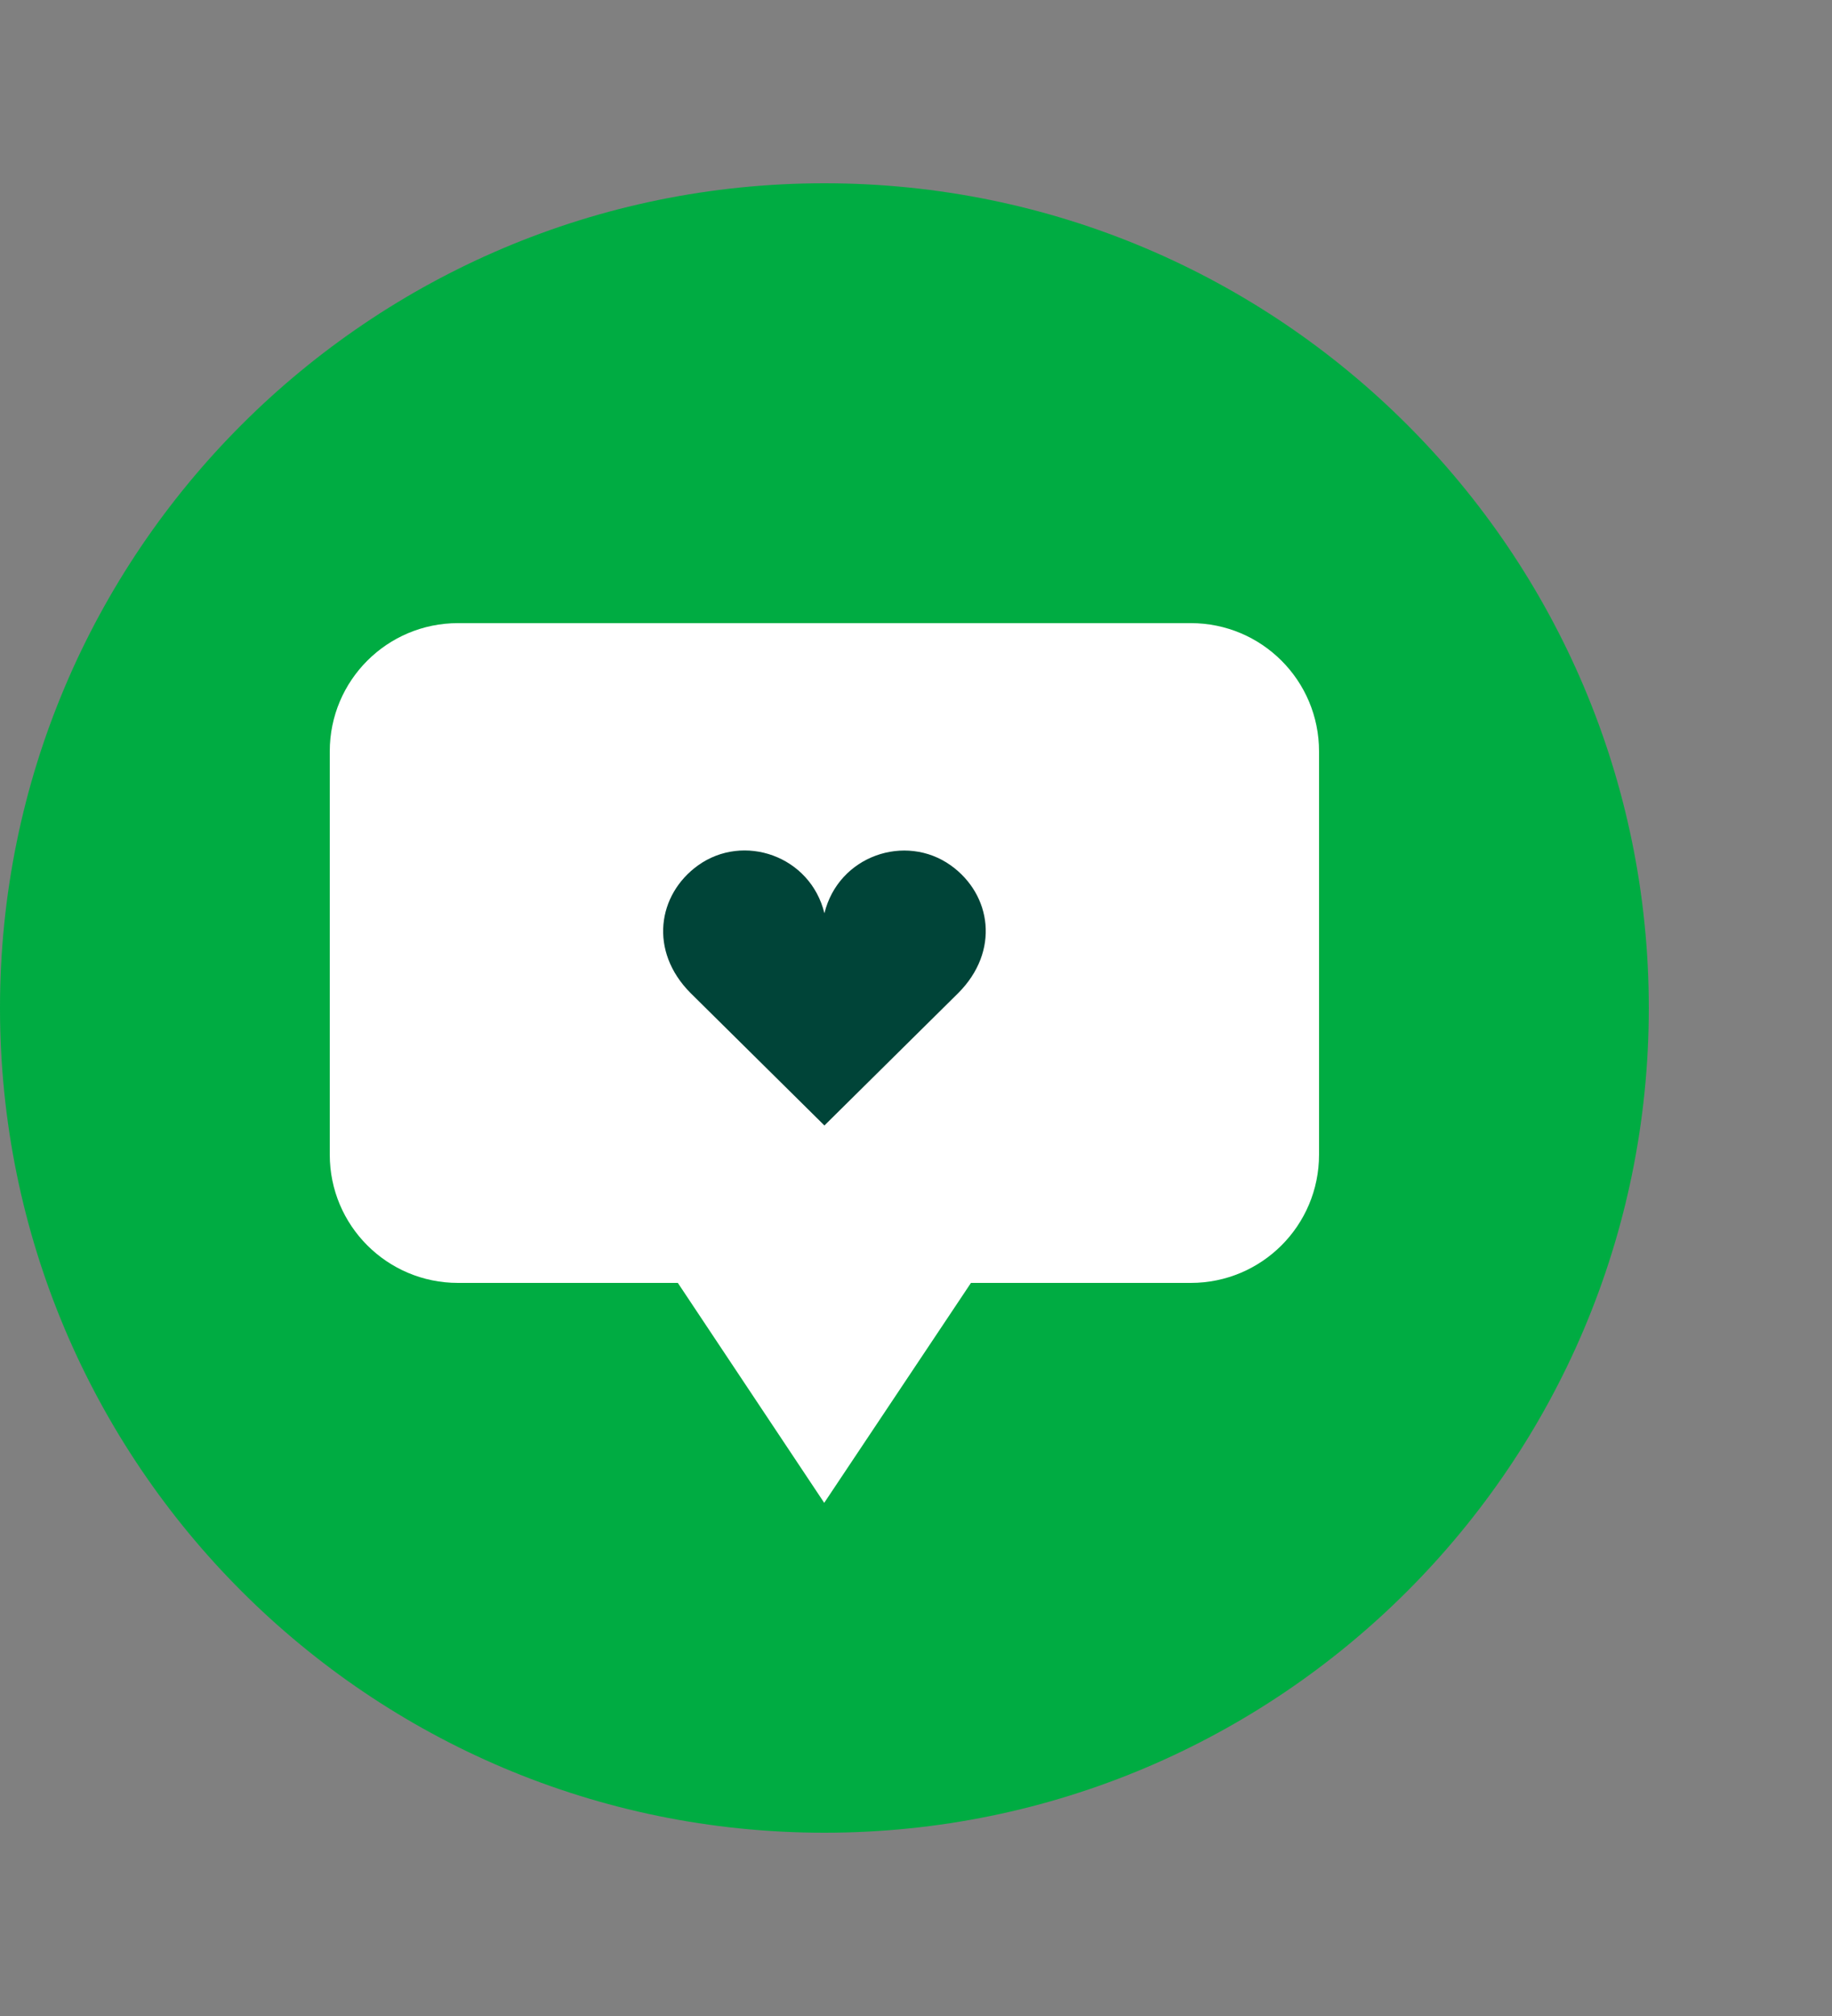 <?xml version="1.0" encoding="UTF-8"?> <svg xmlns="http://www.w3.org/2000/svg" width="100" height="110" viewBox="0 0 100 110" fill="none"><rect x="0" y="0" width="100" height="110" fill="#808080" stroke="none"/><g id="Group 875"><g id="Group 208"><path id="Vector" d="M45 100C69.85 100 90 79.85 90 55C90 30.15 69.85 10 45 10C20.15 10 0 30.15 0 55C0 79.85 20.15 100 45 100Z" fill="#00AC42"></path><path id="Vector_2" d="M65 34H25C21.13 34 18 37.13 18 41V63C18 66.87 21.13 70 25 70H37L44.99 82L53 70H65C68.87 70 72 66.87 72 63V41C72 37.13 68.87 34 65 34Z" fill="white"></path><path id="Vector_3" d="M51.901 47.22C54.121 48.81 54.591 51.9 52.301 54.19L45.001 61.41L37.701 54.19C35.411 51.9 35.891 48.81 38.101 47.22C40.581 45.44 44.231 46.69 45.001 49.83C45.771 46.69 49.421 45.45 51.901 47.22Z" fill="#004438"></path></g></g></svg> 